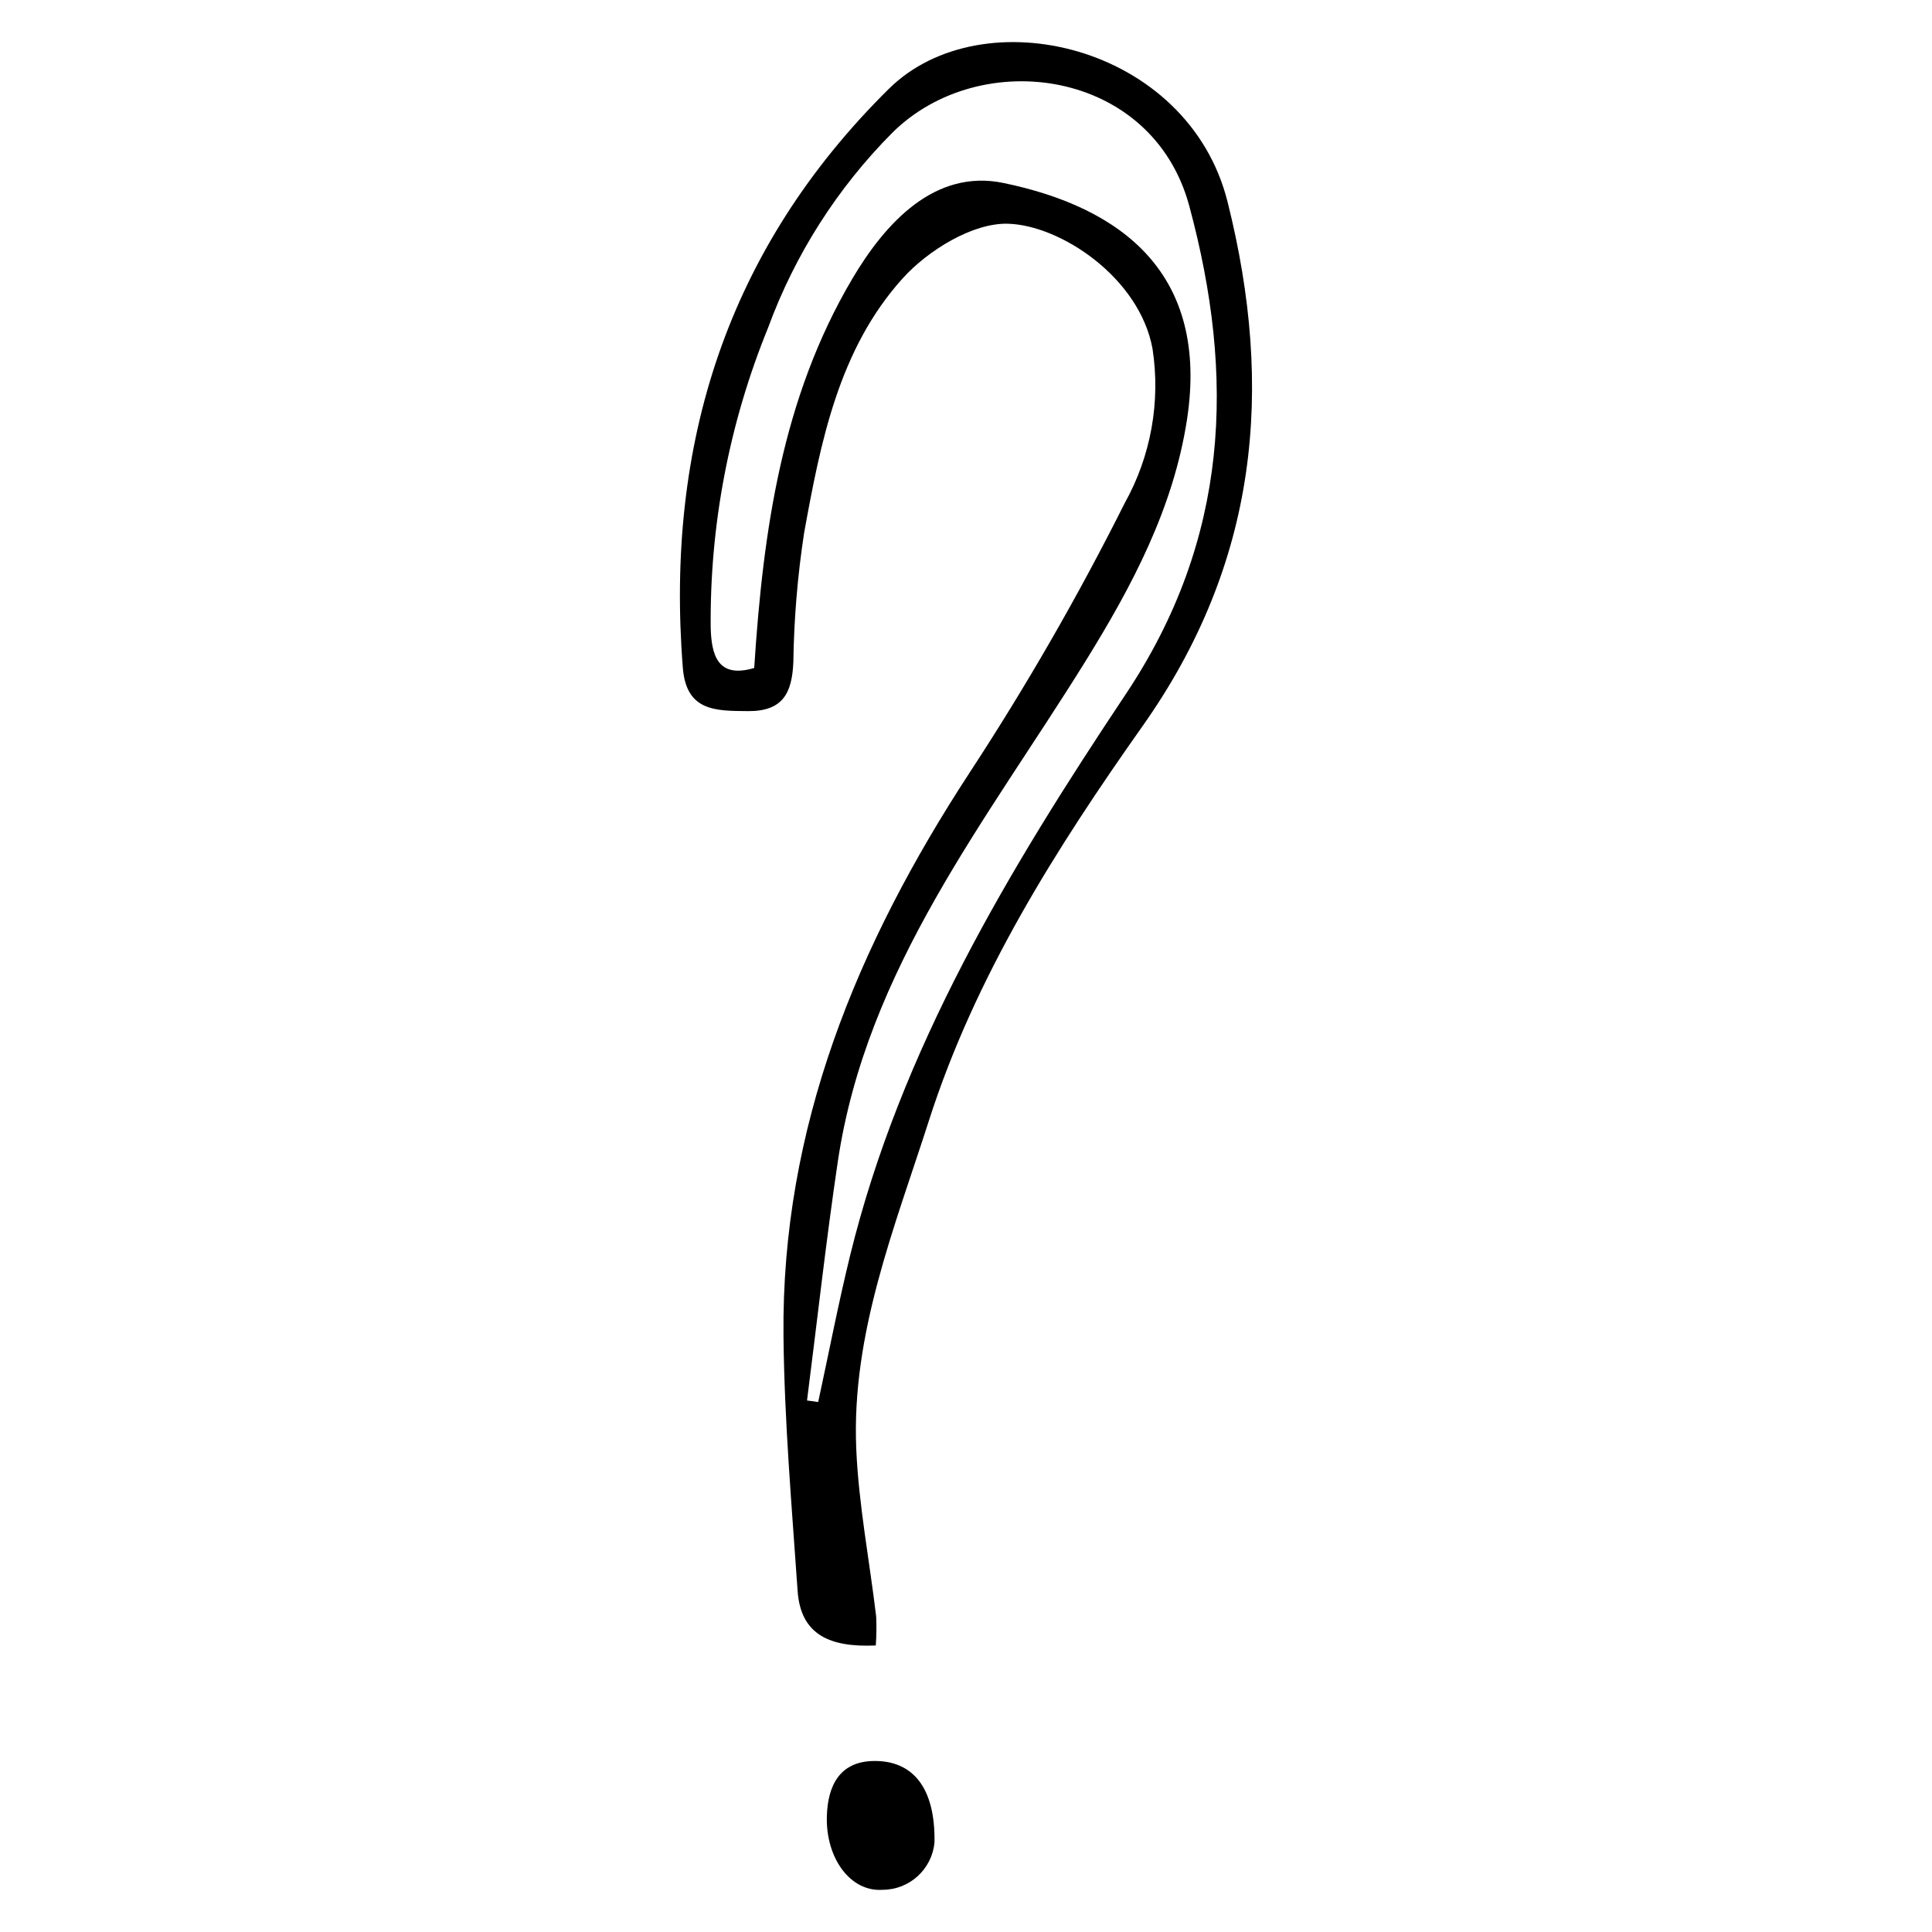 <?xml version="1.0" encoding="UTF-8"?>
<!-- Uploaded to: ICON Repo, www.iconrepo.com, Generator: ICON Repo Mixer Tools -->
<svg fill="#000000" width="800px" height="800px" version="1.1" viewBox="144 144 512 512" xmlns="http://www.w3.org/2000/svg">
 <g>
  <path d="m376.09 580.07c-12.043 0.523-19.902-2.719-20.715-14.48-1.551-22.492-3.508-45.004-3.742-67.527-0.582-55.219 19.539-103.68 49.266-149.21l-0.004 0.004c15.082-23.027 28.824-46.902 41.16-71.512 6.953-12.453 9.547-26.871 7.371-40.965-3.488-18.883-24.418-32.707-38.316-33.09-9.309-0.258-21.145 7.012-27.895 14.484-16.934 18.758-21.754 43.387-26.125 67.512-1.727 11.309-2.68 22.727-2.844 34.168-0.34 8.16-2.731 13.07-12.027 13-8.594-0.066-16.348 0.07-17.262-11.504-4.68-59.316 11.805-111.13 54.602-153.41 24.777-24.48 79.301-11.738 89.758 29.941 12.457 49.668 8.039 95.668-22.488 138.89-22.91 32.43-44.367 66.273-56.66 104.62-9.094 28.367-20.566 56.438-19.25 86.992 0.641 14.848 3.516 29.598 5.277 44.406 0.117 2.562 0.082 5.133-0.105 7.691zm-32.215-259.06c2.367-36.625 7.418-71.621 25.914-103 8.828-14.977 21.938-29.289 40.129-25.523 31.535 6.523 54.547 24.172 48.652 62.672-3.609 23.562-14.617 44.258-26.961 64.164-26.113 42.102-57.988 81.352-65.586 132.54-3.121 21.031-5.457 42.18-8.152 63.277 0.988 0.137 1.973 0.27 2.961 0.406 2.797-12.922 5.297-25.914 8.438-38.75 13.453-54.914 42.246-102.62 73.047-148.8 27.453-41.156 29.105-84.023 16.848-129.43-9.812-36.348-55.379-42.5-78.668-19.41-14.598 14.668-25.848 32.328-32.969 51.758-10.289 25.23-15.449 52.25-15.188 79.496 0.215 6.977 1.727 13.539 11.535 10.609z"/>
  <path d="m391.65 632.23c-0.645 7.121-6.609 12.578-13.758 12.586-8.586 0.602-15.105-8.469-14.766-19.543 0.246-8.004 3.348-14.434 12.348-14.59 10.527-0.184 16.414 7.195 16.176 21.547z"/>
 </g>
</svg>